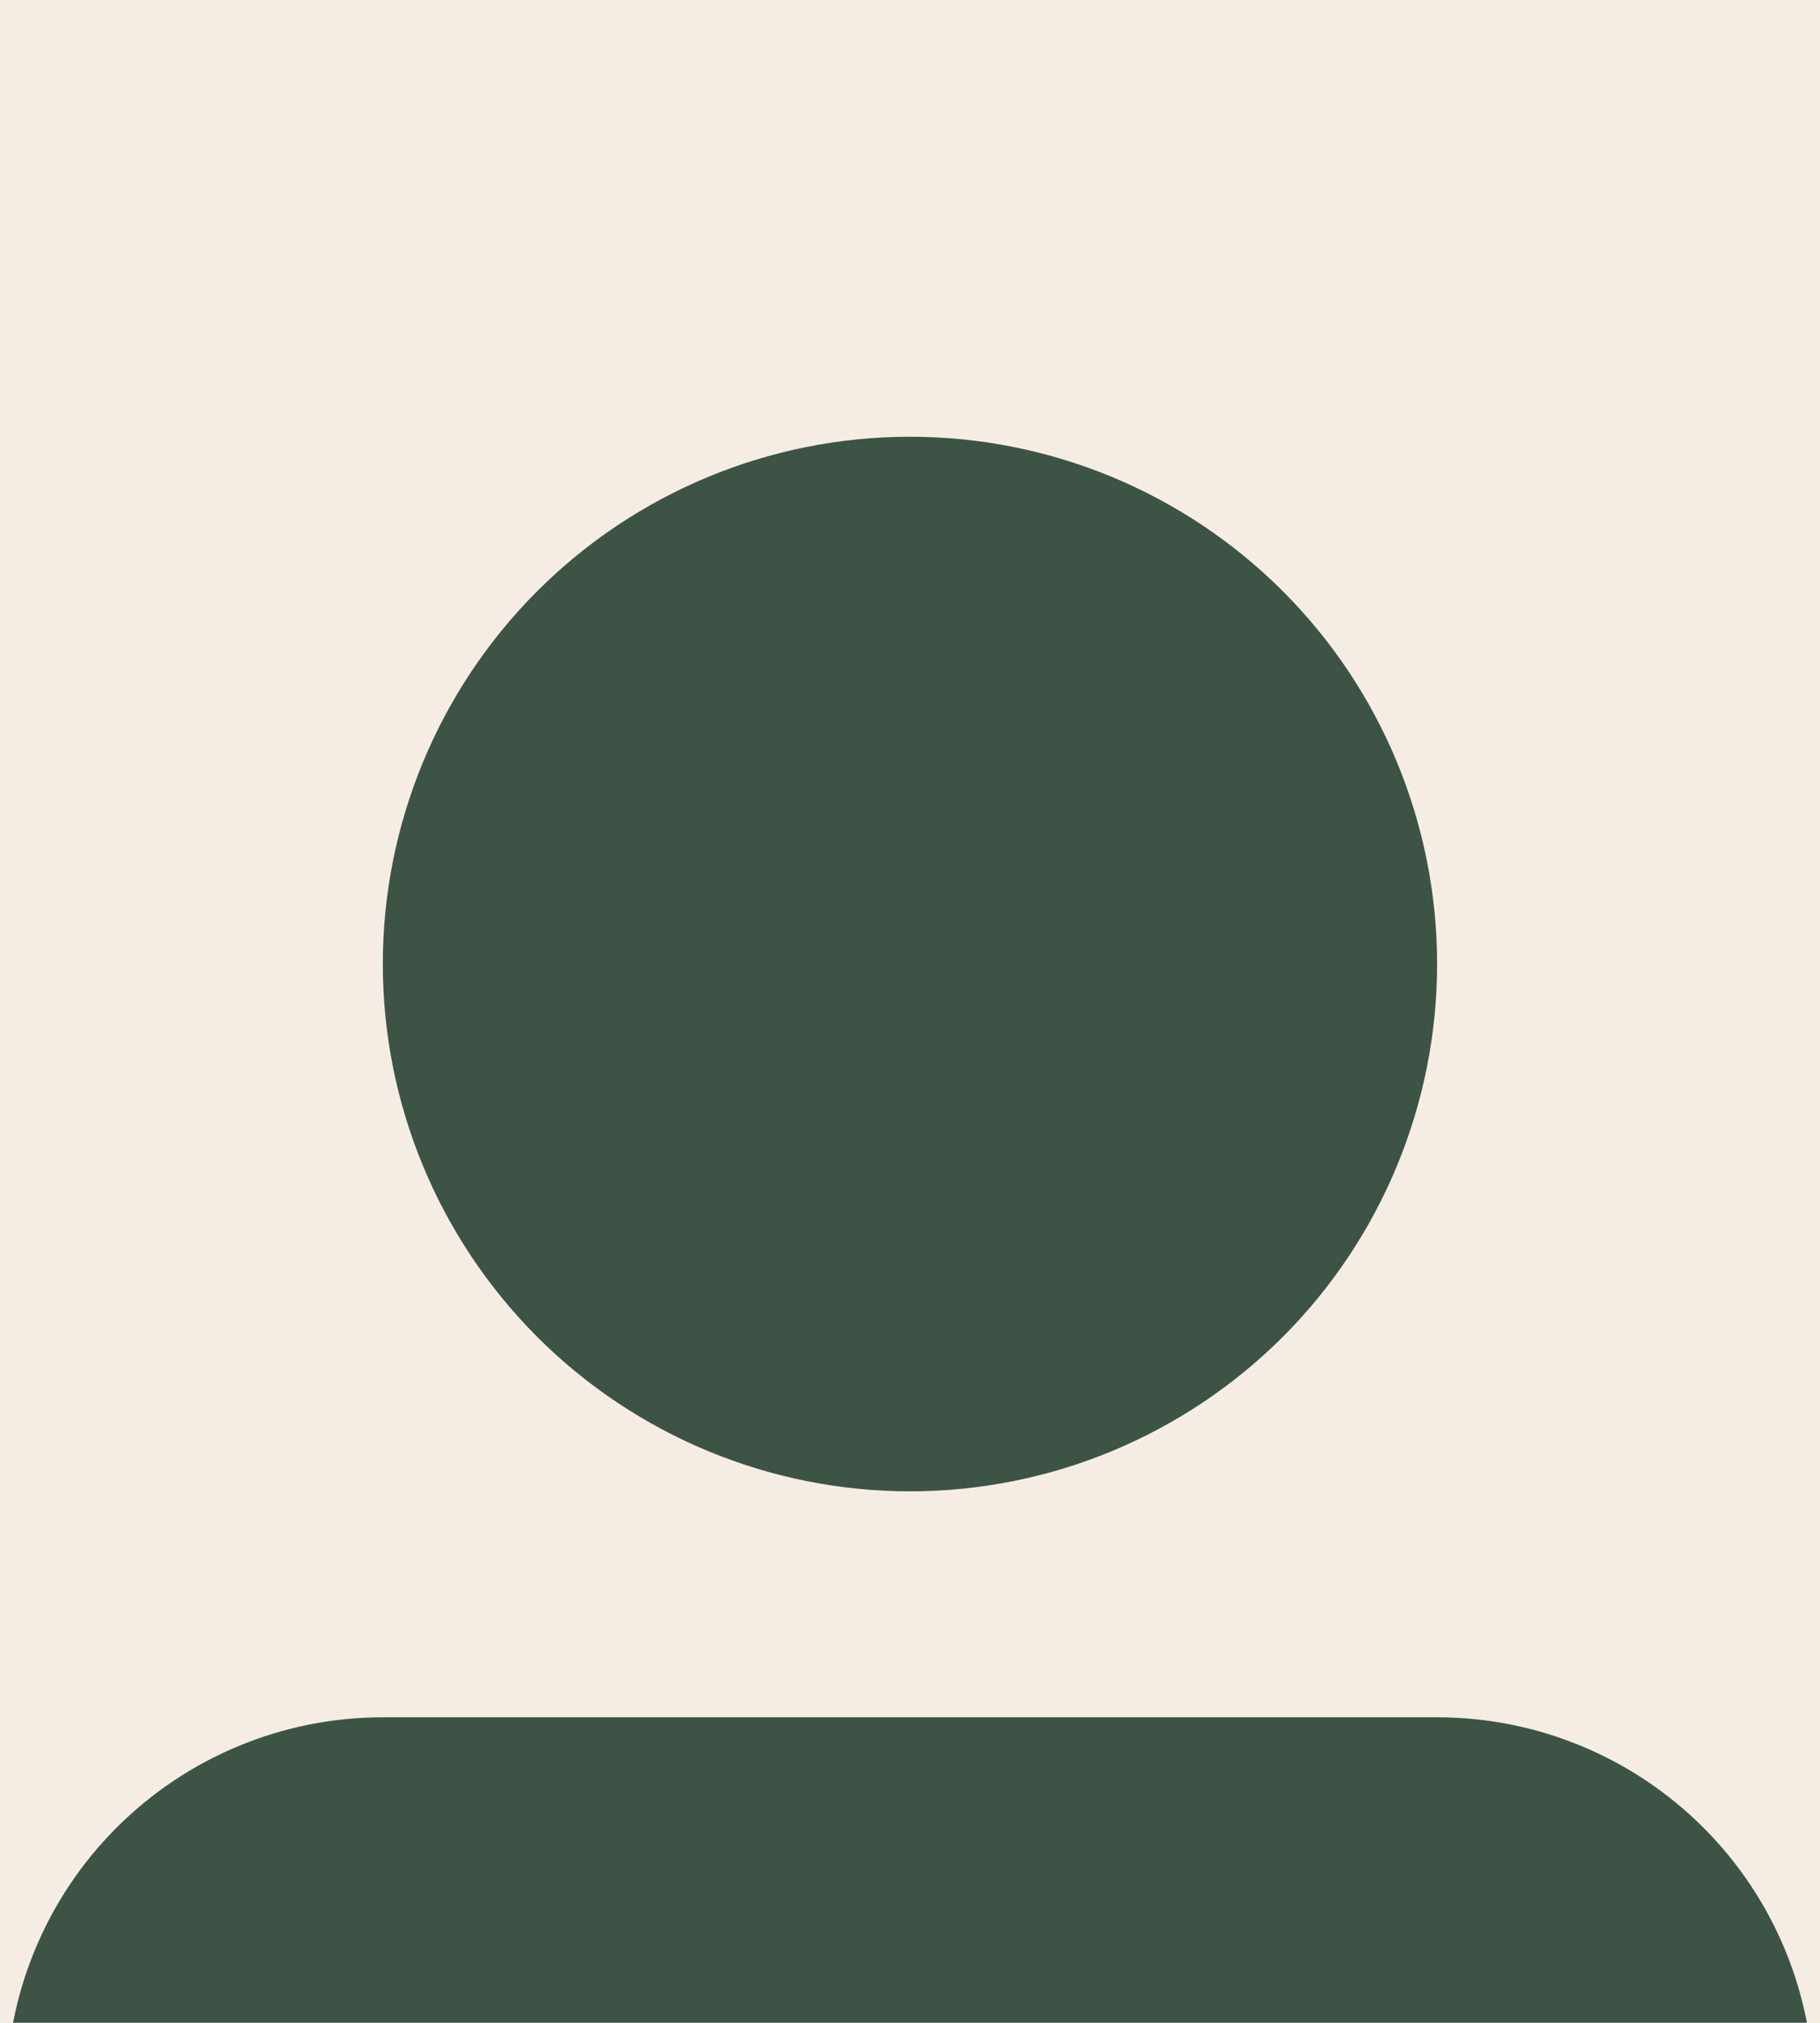 <svg width="18" height="20" viewBox="0 0 18 20" fill="none" xmlns="http://www.w3.org/2000/svg">
<rect width="18" height="20" fill="#1E1E1E"/>
<g id="Homepage" clip-path="url(#clip0_81_88)">
<rect width="1727" height="6709" transform="translate(-1392 -70)" fill="#F8F7F5"/>
<g id="Menu" filter="url(#filter0_d_81_88)">
<g id="Middlebar">
<rect width="1728" height="101" transform="translate(-1392 -30)" fill="white"/>
<g id="Frame 248">
<rect width="1368" height="71" transform="translate(-1212 -16)" fill="white"/>
<g id="Frame 247">
<g id="Frame 1143">
<g id="Frame 1140">
<g id="Frame 1141">
<path id="Vector" d="M-16.275 16.283C-9.18 26.431 -11.575 29.283 -7.665 32.358C-2.252 36.616 6.627 34.861 15.548 33.098C19.4 32.337 22.656 31.663 26.407 29.404C28.508 28.139 33.869 24.805 36.517 18.133C36.807 17.398 39.319 10.816 37.078 3.905C32.112 -11.406 13.554 -13.904 6.85 -14.84C-0.873 -15.918 -11.692 -11.382 -16.275 -7.182C-21.517 -2.378 -20.956 9.588 -16.275 16.283Z" fill="#F5EDE3"/>
<path id="Vector_2" d="M3.786 5.531C3.786 6.914 4.336 8.24 5.313 9.218C6.291 10.195 7.617 10.745 9 10.745C10.383 10.745 11.709 10.195 12.687 9.218C13.664 8.24 14.213 6.914 14.213 5.531C14.213 4.149 13.664 2.822 12.687 1.845C11.709 0.867 10.383 0.318 9 0.318C7.617 0.318 6.291 0.867 5.313 1.845C4.336 2.822 3.786 4.149 3.786 5.531ZM16.448 19.682H0.807C0.61 19.682 0.42 19.604 0.281 19.464C0.141 19.324 0.062 19.135 0.062 18.938V16.703C0.062 15.715 0.455 14.768 1.153 14.07C1.852 13.371 2.799 12.979 3.786 12.979H14.213C15.201 12.979 16.148 13.371 16.847 14.07C17.545 14.768 17.938 15.715 17.938 16.703V18.938C17.938 19.135 17.859 19.324 17.719 19.464C17.58 19.604 17.39 19.682 17.193 19.682H16.448Z" fill="#3D5346"/>
</g>
</g>
</g>
</g>
</g>
</g>
</g>
</g>
<defs>
<filter id="filter0_d_81_88" x="-1402" y="-76" width="1748" height="210" filterUnits="userSpaceOnUse" color-interpolation-filters="sRGB">
<feFlood flood-opacity="0" result="BackgroundImageFix"/>
<feColorMatrix in="SourceAlpha" type="matrix" values="0 0 0 0 0 0 0 0 0 0 0 0 0 0 0 0 0 0 127 0" result="hardAlpha"/>
<feOffset dy="4"/>
<feGaussianBlur stdDeviation="5"/>
<feComposite in2="hardAlpha" operator="out"/>
<feColorMatrix type="matrix" values="0 0 0 0 0 0 0 0 0 0 0 0 0 0 0 0 0 0 0.1 0"/>
<feBlend mode="normal" in2="BackgroundImageFix" result="effect1_dropShadow_81_88"/>
<feBlend mode="normal" in="SourceGraphic" in2="effect1_dropShadow_81_88" result="shape"/>
</filter>
<clipPath id="clip0_81_88">
<rect width="1727" height="6709" fill="white" transform="translate(-1392 -70)"/>
</clipPath>
</defs>
</svg>
